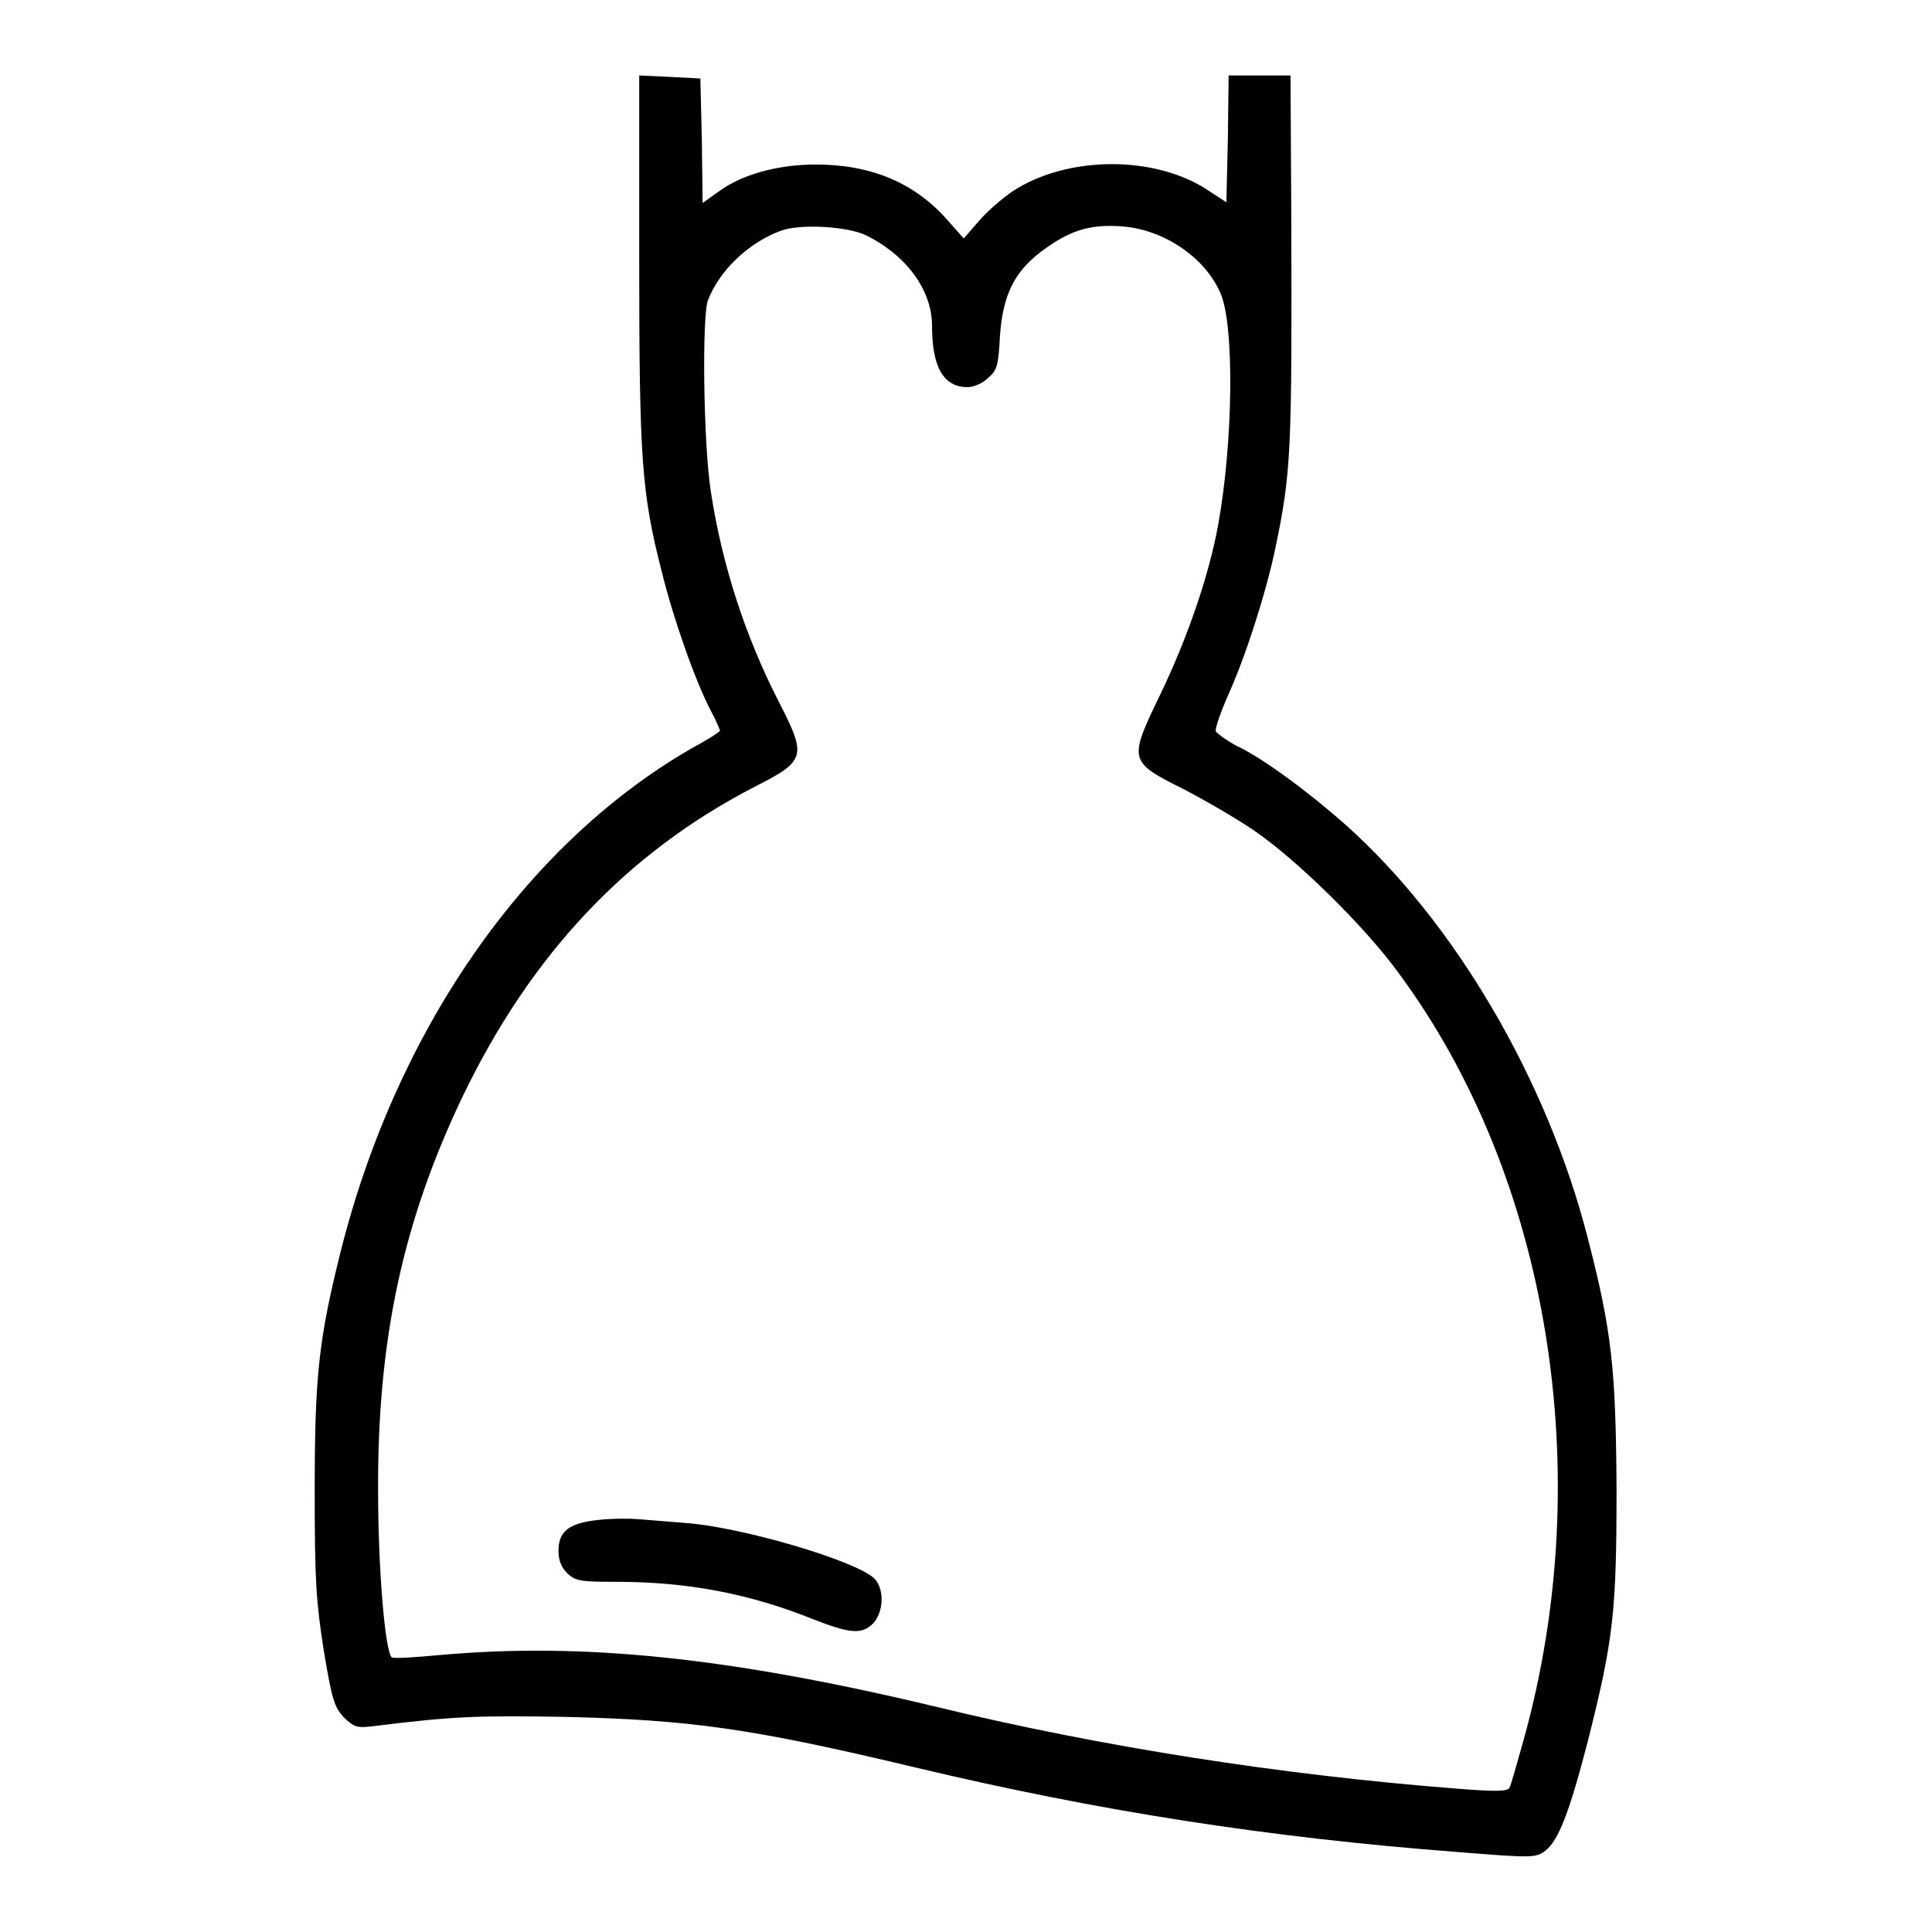 <?xml version="1.0" encoding="utf-8"?>
<!-- Svg Vector Icons : http://www.onlinewebfonts.com/icon -->
<!DOCTYPE svg PUBLIC "-//W3C//DTD SVG 1.1//EN" "http://www.w3.org/Graphics/SVG/1.1/DTD/svg11.dtd">
<svg version="1.1" xmlns="http://www.w3.org/2000/svg" xmlns:xlink="http://www.w3.org/1999/xlink" x="0px" y="0px" viewBox="0 0 256 256" enable-background="new 0 0 256 256" xml:space="preserve">
<g><g><g><path fill="#000000" d="M84.7,34.2c0,26.6,0.3,31.1,3,41.6c1.5,6.1,4.4,14.4,6.5,18.4c0.7,1.3,1.2,2.5,1.2,2.6c0,0.2-1.8,1.3-4,2.5c-22,12.8-39.1,37.5-46.4,67.1c-2.8,11.3-3.3,16.2-3.3,31.2c0,12.2,0.2,14.6,1.2,21.1c1.1,6.6,1.4,7.5,2.7,8.9c1.4,1.3,1.7,1.4,4.1,1.1c10.4-1.3,13.8-1.4,25.3-1.2c16.5,0.4,24.5,1.5,46.3,6.7c24.3,5.8,46.9,9.3,71.8,11.2c10,0.8,10.4,0.8,11.7-0.2c1.7-1.3,3.2-5.2,5.6-14.5c3.4-13.5,3.8-17.1,3.8-33.4c-0.1-15.9-0.6-20.8-3.8-33.2c-5.4-21.1-17.7-42-32.2-54.9c-4.5-4-10.9-8.8-14.4-10.4c-1.3-0.7-2.5-1.6-2.7-1.9c-0.1-0.4,0.6-2.4,1.5-4.5c2.4-5.2,5.2-14,6.4-19.8c2.1-10.1,2.2-12.7,2.1-44.4l-0.1-18.2h-4.1h-4.1l-0.1,8.4l-0.2,8.4l-2.3-1.5c-7.1-4.8-18.9-4.7-26.1,0.1c-1.3,0.9-3.3,2.6-4.4,3.9l-2,2.3l-2.3-2.6c-4.3-4.8-10-7.2-17.3-7.2c-5,0-9.8,1.3-12.9,3.6l-2.1,1.5l-0.1-8.3l-0.2-8.2L89,10.2L84.7,10L84.7,34.2L84.7,34.2z M114.8,31.2c5.4,2.7,8.7,7.3,8.7,12c0,5.4,1.5,8.1,4.7,8.1c0.8,0,2-0.5,2.7-1.2c1.2-1,1.4-1.6,1.6-5.6c0.4-5.6,2-8.8,6.2-11.7c3.4-2.4,6-3.1,10-2.8c5.4,0.4,10.9,4,13,8.8c1.9,4.2,1.7,19.9-0.3,30.8c-1.2,6.6-4,14.8-7.6,22.3c-4.3,8.9-4.3,9,3.1,12.7c2.5,1.3,6.7,3.7,9.2,5.4c5.6,3.8,14.7,12.7,19.2,18.9c20,27,26.4,66.4,16.6,101.6c-0.9,3.2-1.7,6.1-1.9,6.4c-0.3,0.5-2,0.5-7,0.1c-23.1-1.8-47-5.5-69.2-10.9c-27.2-6.5-46.6-8.5-65.5-6.8c-3.3,0.3-6.2,0.5-6.4,0.3c-0.9-0.9-1.8-11.9-1.8-22c-0.1-20.1,3.3-35.7,11.1-52.1c9.1-19,21.8-32.5,38.9-41.3c6.7-3.4,6.8-4,3.1-11.2c-4.4-8.6-7.5-18-9-27.8C93.2,58.9,93,42,93.8,39.8c1.5-3.9,5.3-7.6,9.6-9.2C106,29.6,112.4,30,114.8,31.2z"/><path fill="#000000" d="M79.3,201.4c-3.9,0.4-5.3,1.5-5.3,4.1c0,1.3,0.4,2.2,1.2,3c1.1,1,1.7,1.1,6.6,1.1c9.3,0,17.6,1.6,25.8,4.9c5.1,2,6.6,2.1,8.1,0.6c1.4-1.5,1.5-4.5,0.2-5.9c-2.4-2.4-17.8-6.9-25.1-7.4c-2.3-0.2-5.1-0.4-6.2-0.5C83.4,201.2,81,201.2,79.3,201.4z"/></g></g></g>
</svg>